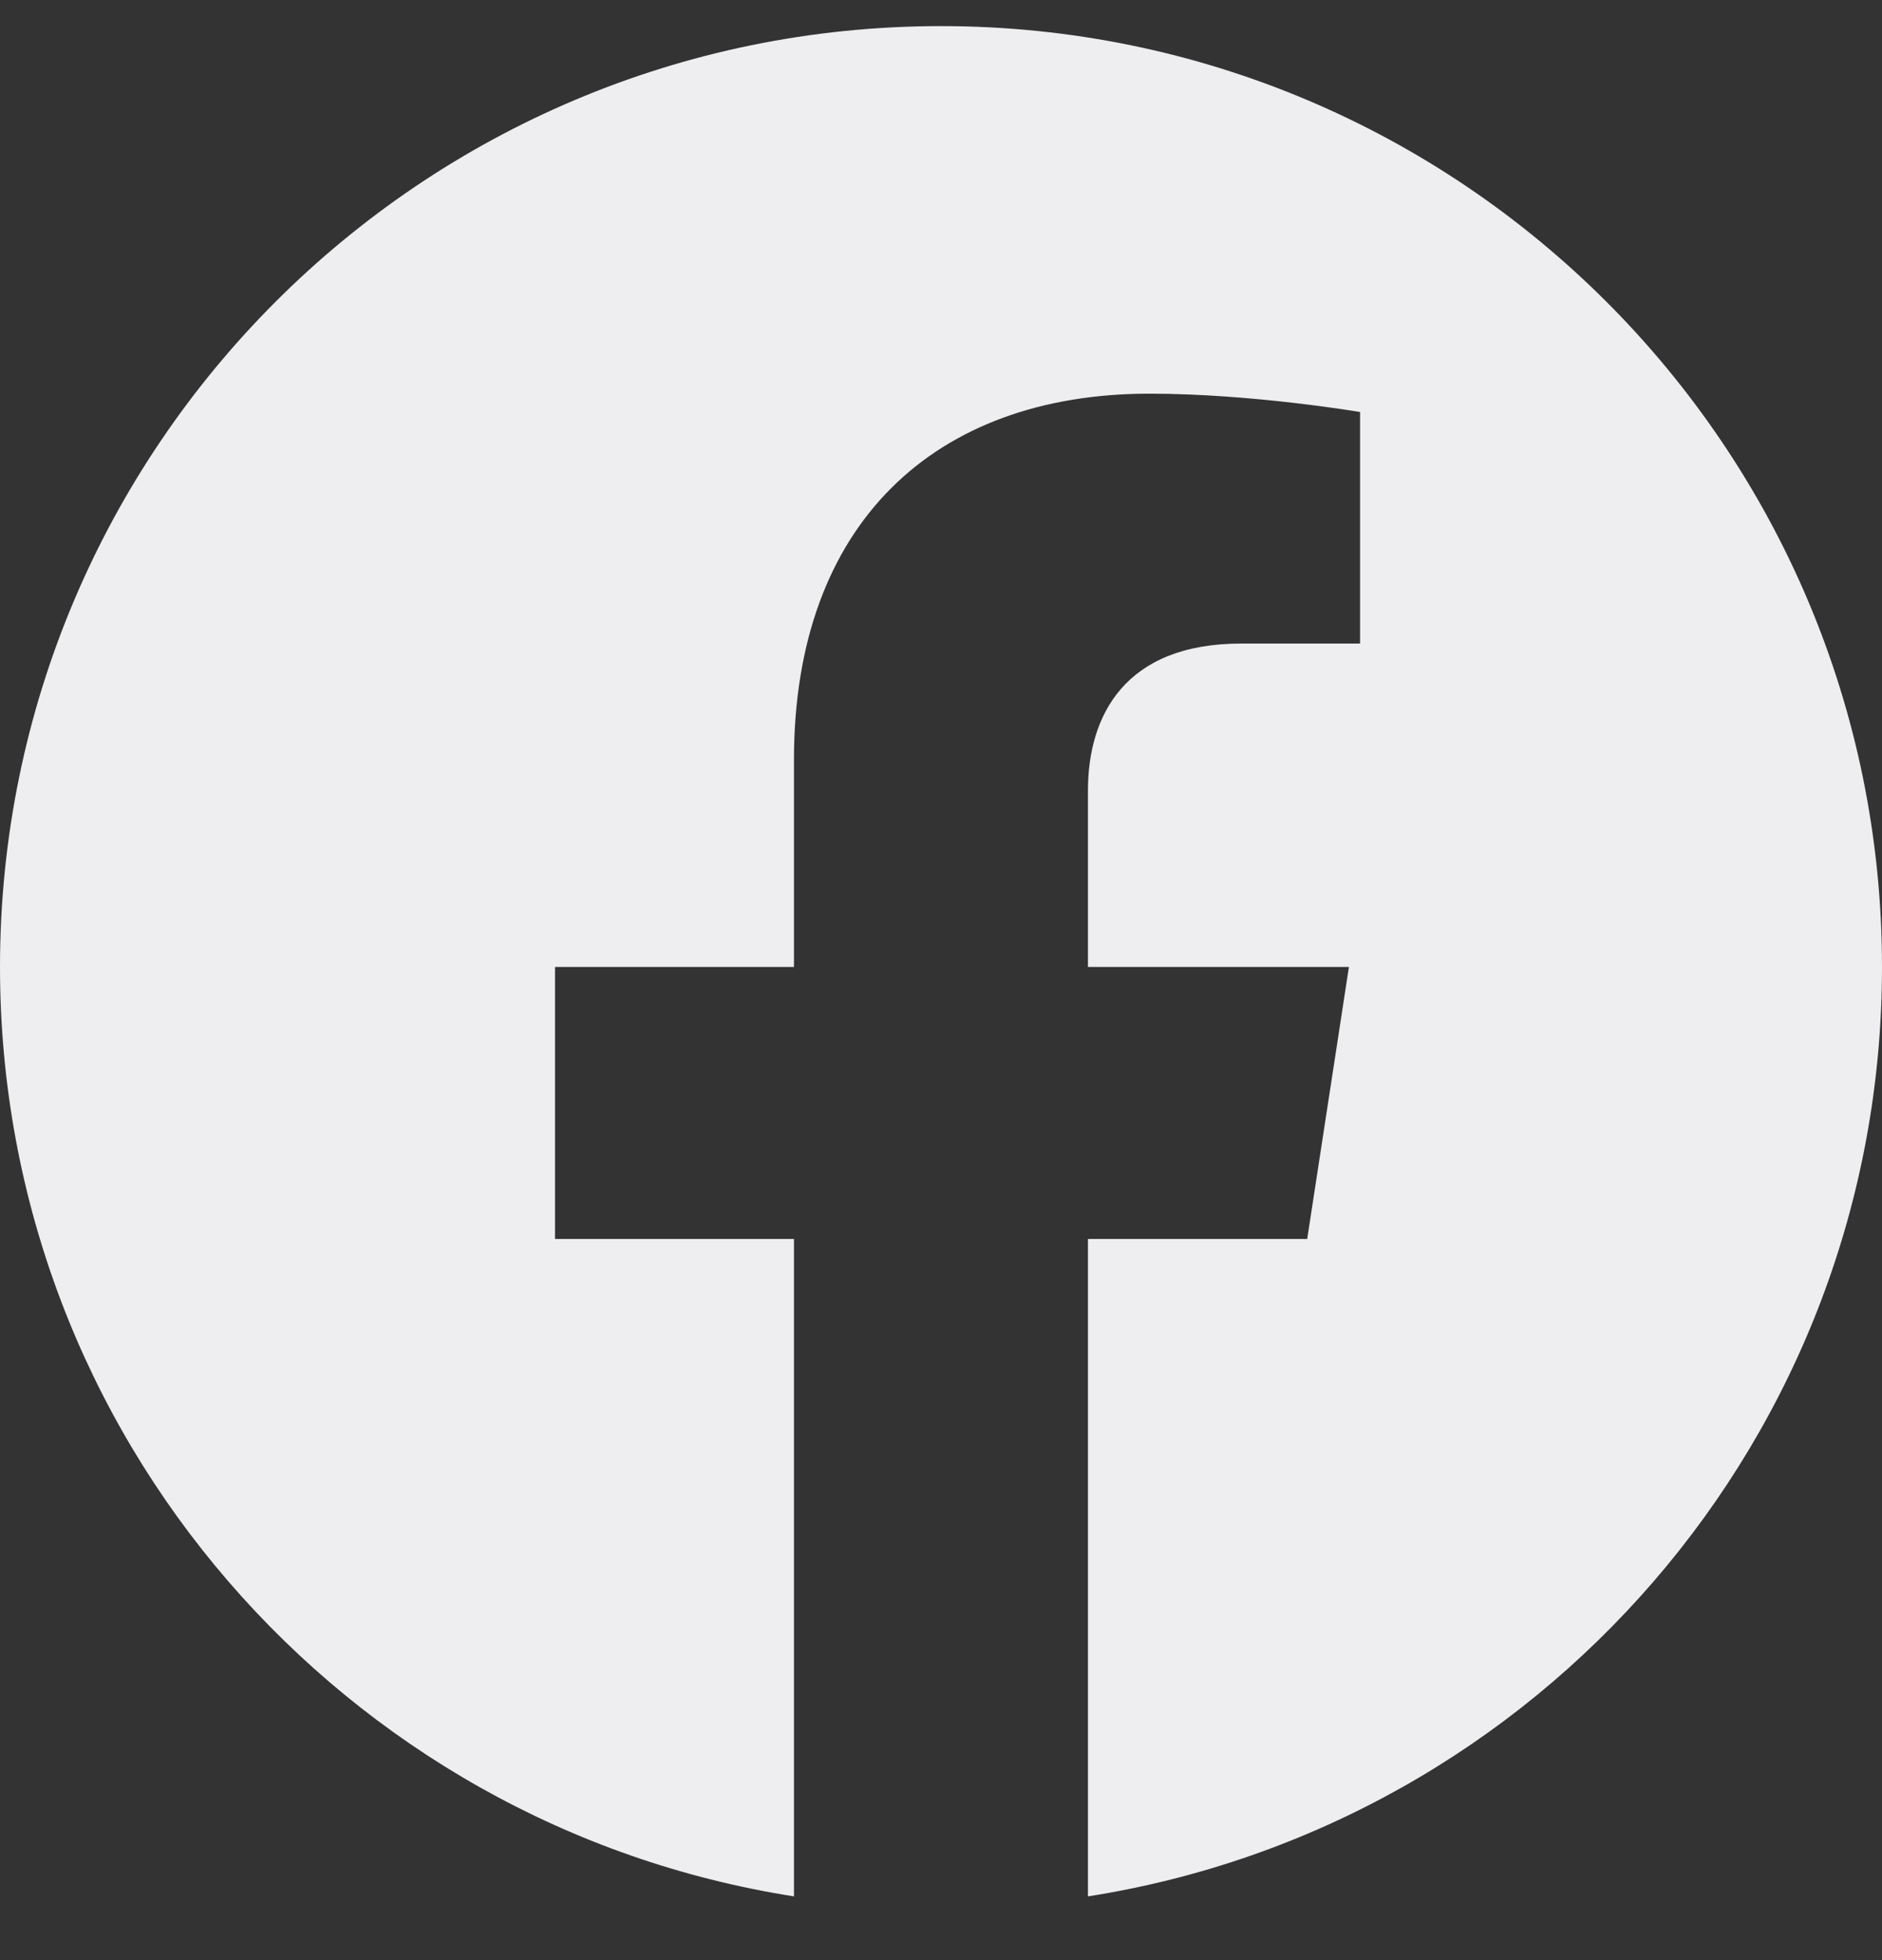 <svg width="24" height="25" fill="none" xmlns="http://www.w3.org/2000/svg"><rect width="100%" height="100%" fill="#333333" stroke="none"/><g clip-path="url(#clip0_615_15265)"><path d="M24 12.333c0-6.627-5.373-12-12-12s-12 5.373-12 12c0 5.99 4.388 10.954 10.125 11.854v-8.385H7.078v-3.469h3.047V9.689c0-3.007 1.792-4.668 4.533-4.668 1.312 0 2.686.234 2.686.234v2.953H15.83c-1.491 0-1.956.925-1.956 1.875v2.25h3.328l-.532 3.469h-2.796v8.385C19.612 23.287 24 18.323 24 12.333z" fill="#EEEEF1"/></g><defs><clipPath id="clip0_615_15265"><path fill="#fff" transform="translate(0 .333)" d="M0 0h24v24H0z"/></clipPath></defs></svg>